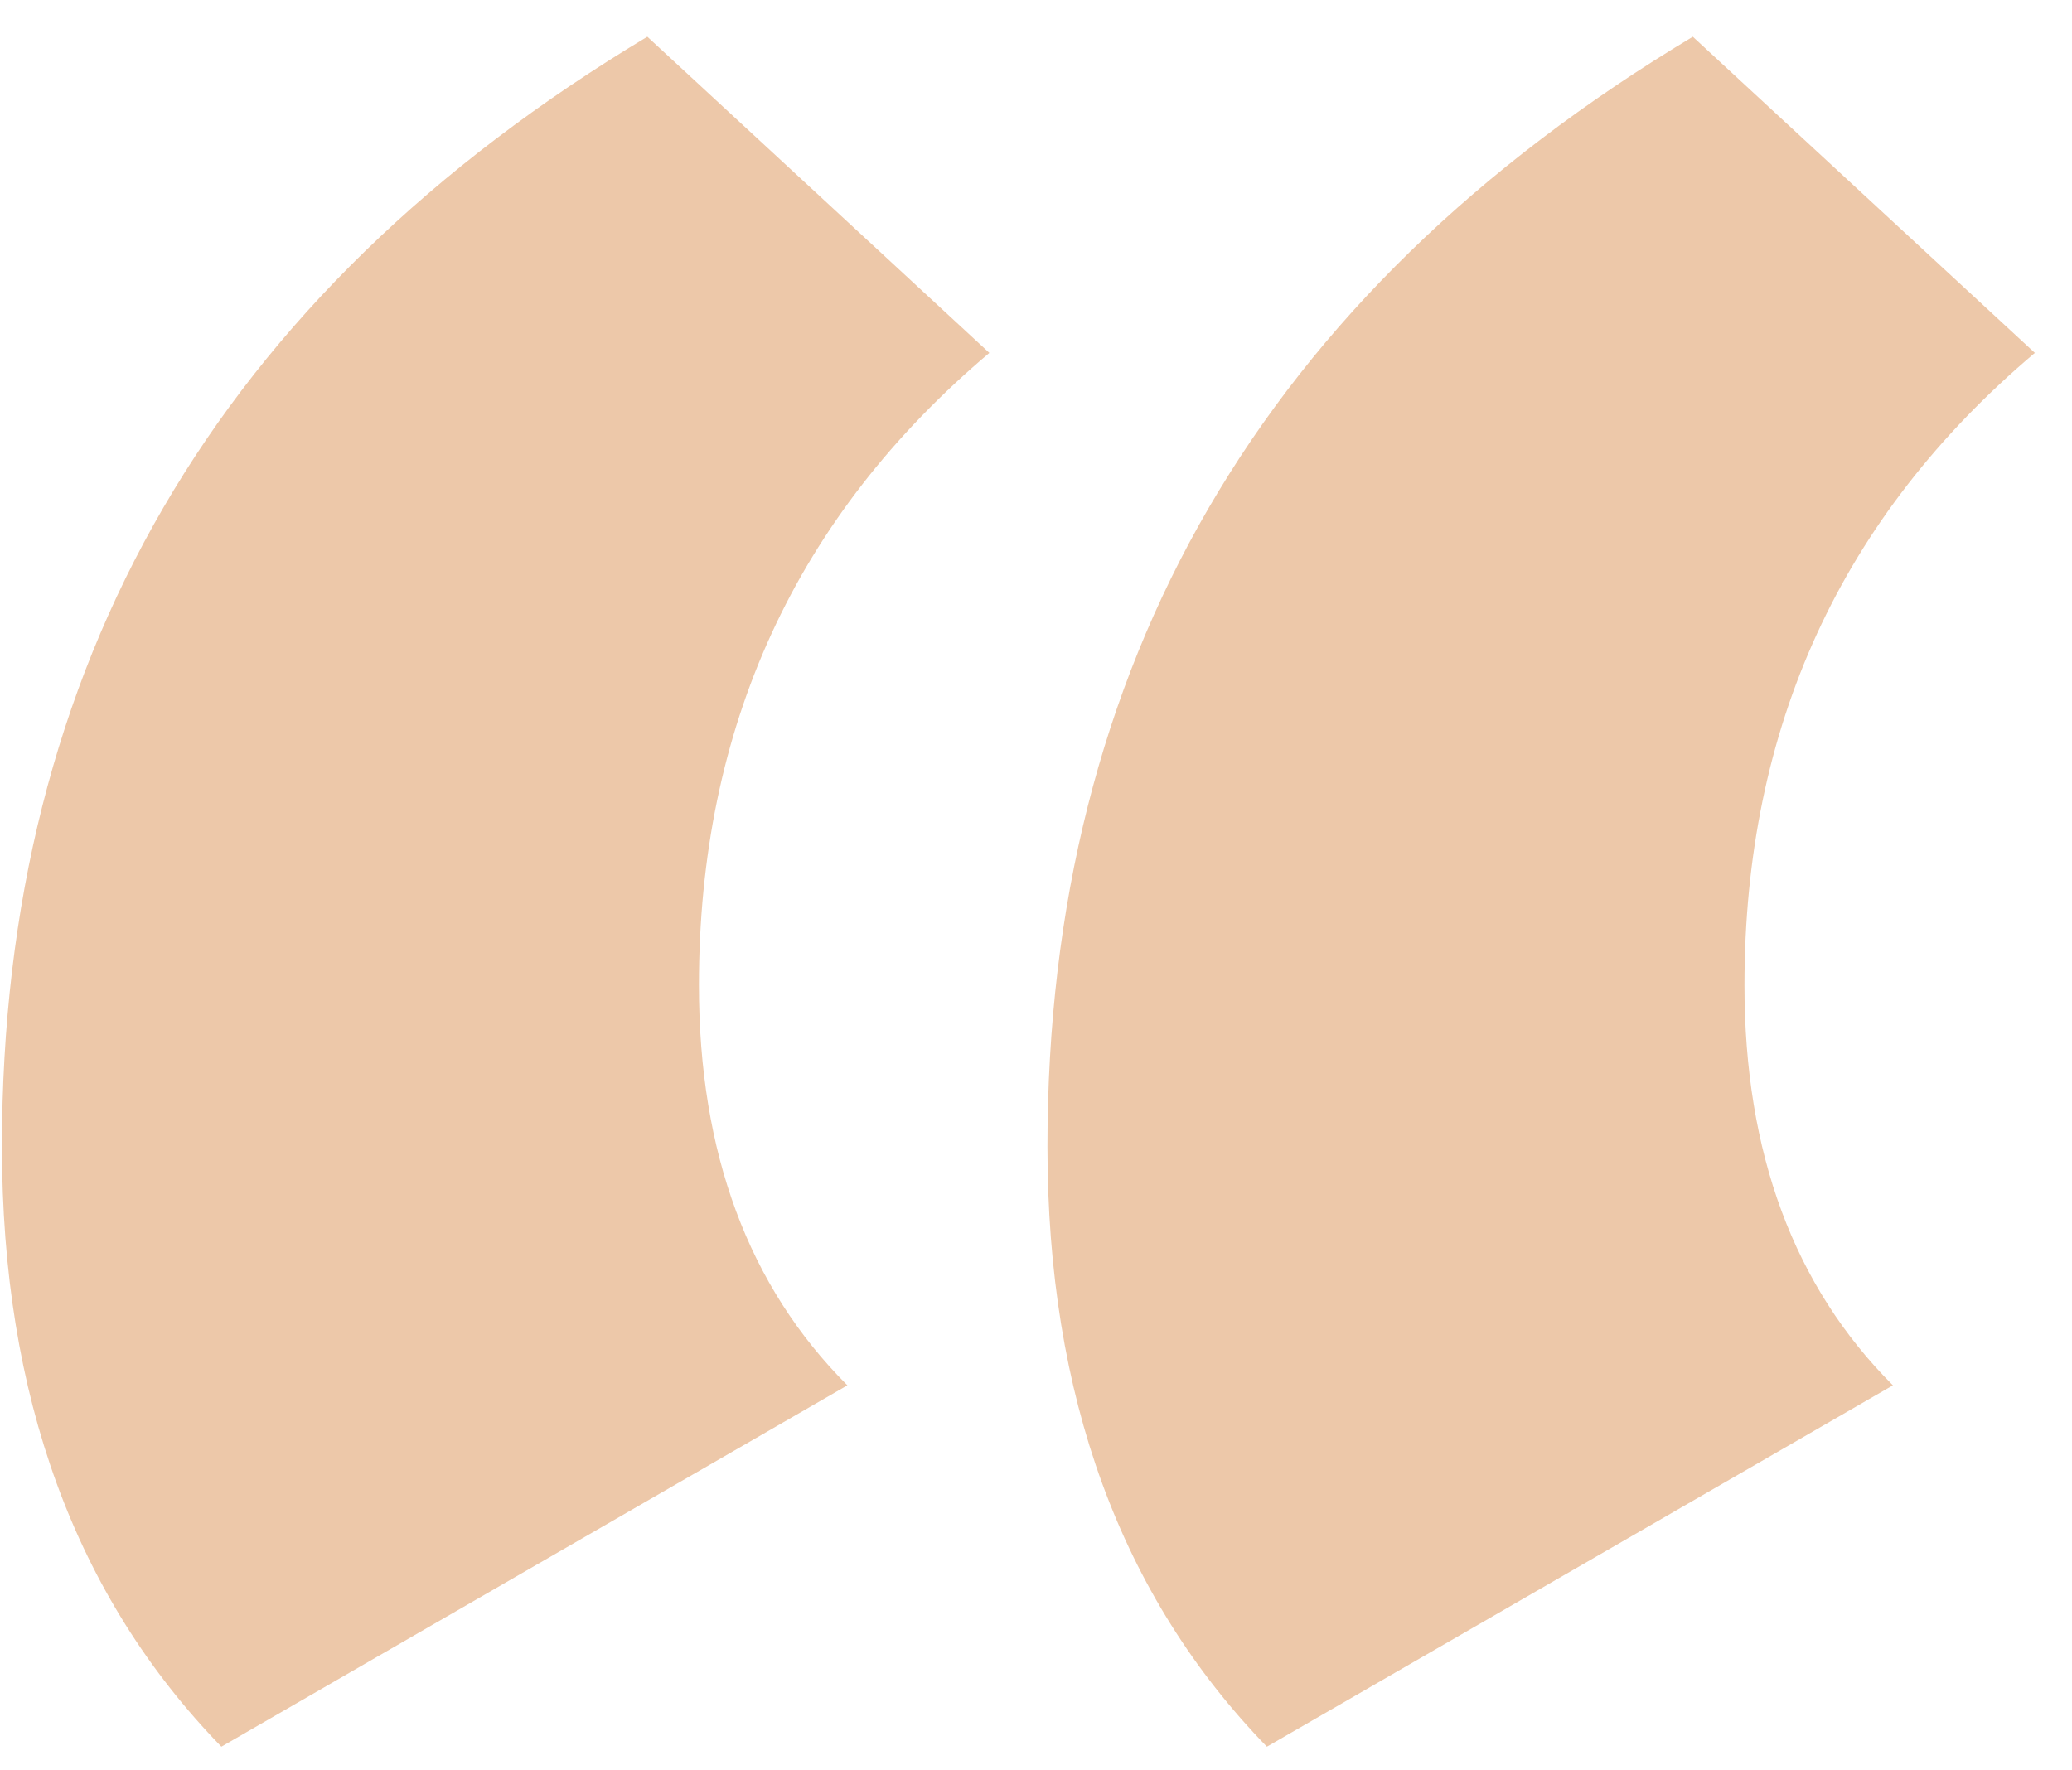 <?xml version="1.0" encoding="UTF-8"?> <svg xmlns="http://www.w3.org/2000/svg" width="55" height="47" viewBox="0 0 55 47" fill="none"> <path d="M50.246 36.779L33.629 46.373C29.745 42.375 27.804 37.065 27.804 30.441C27.804 17.649 33.514 7.828 44.935 0.975L54.014 9.369C48.875 13.709 46.306 19.305 46.306 26.158C46.306 30.612 47.619 34.152 50.246 36.779ZM22.493 36.779L5.876 46.373C1.993 42.375 0.052 37.065 0.052 30.441C0.052 17.649 5.762 7.828 17.183 0.975L26.262 9.369C21.123 13.709 18.553 19.305 18.553 26.158C18.553 30.612 19.866 34.152 22.493 36.779Z" fill="#EDC8A9"></path> </svg> 